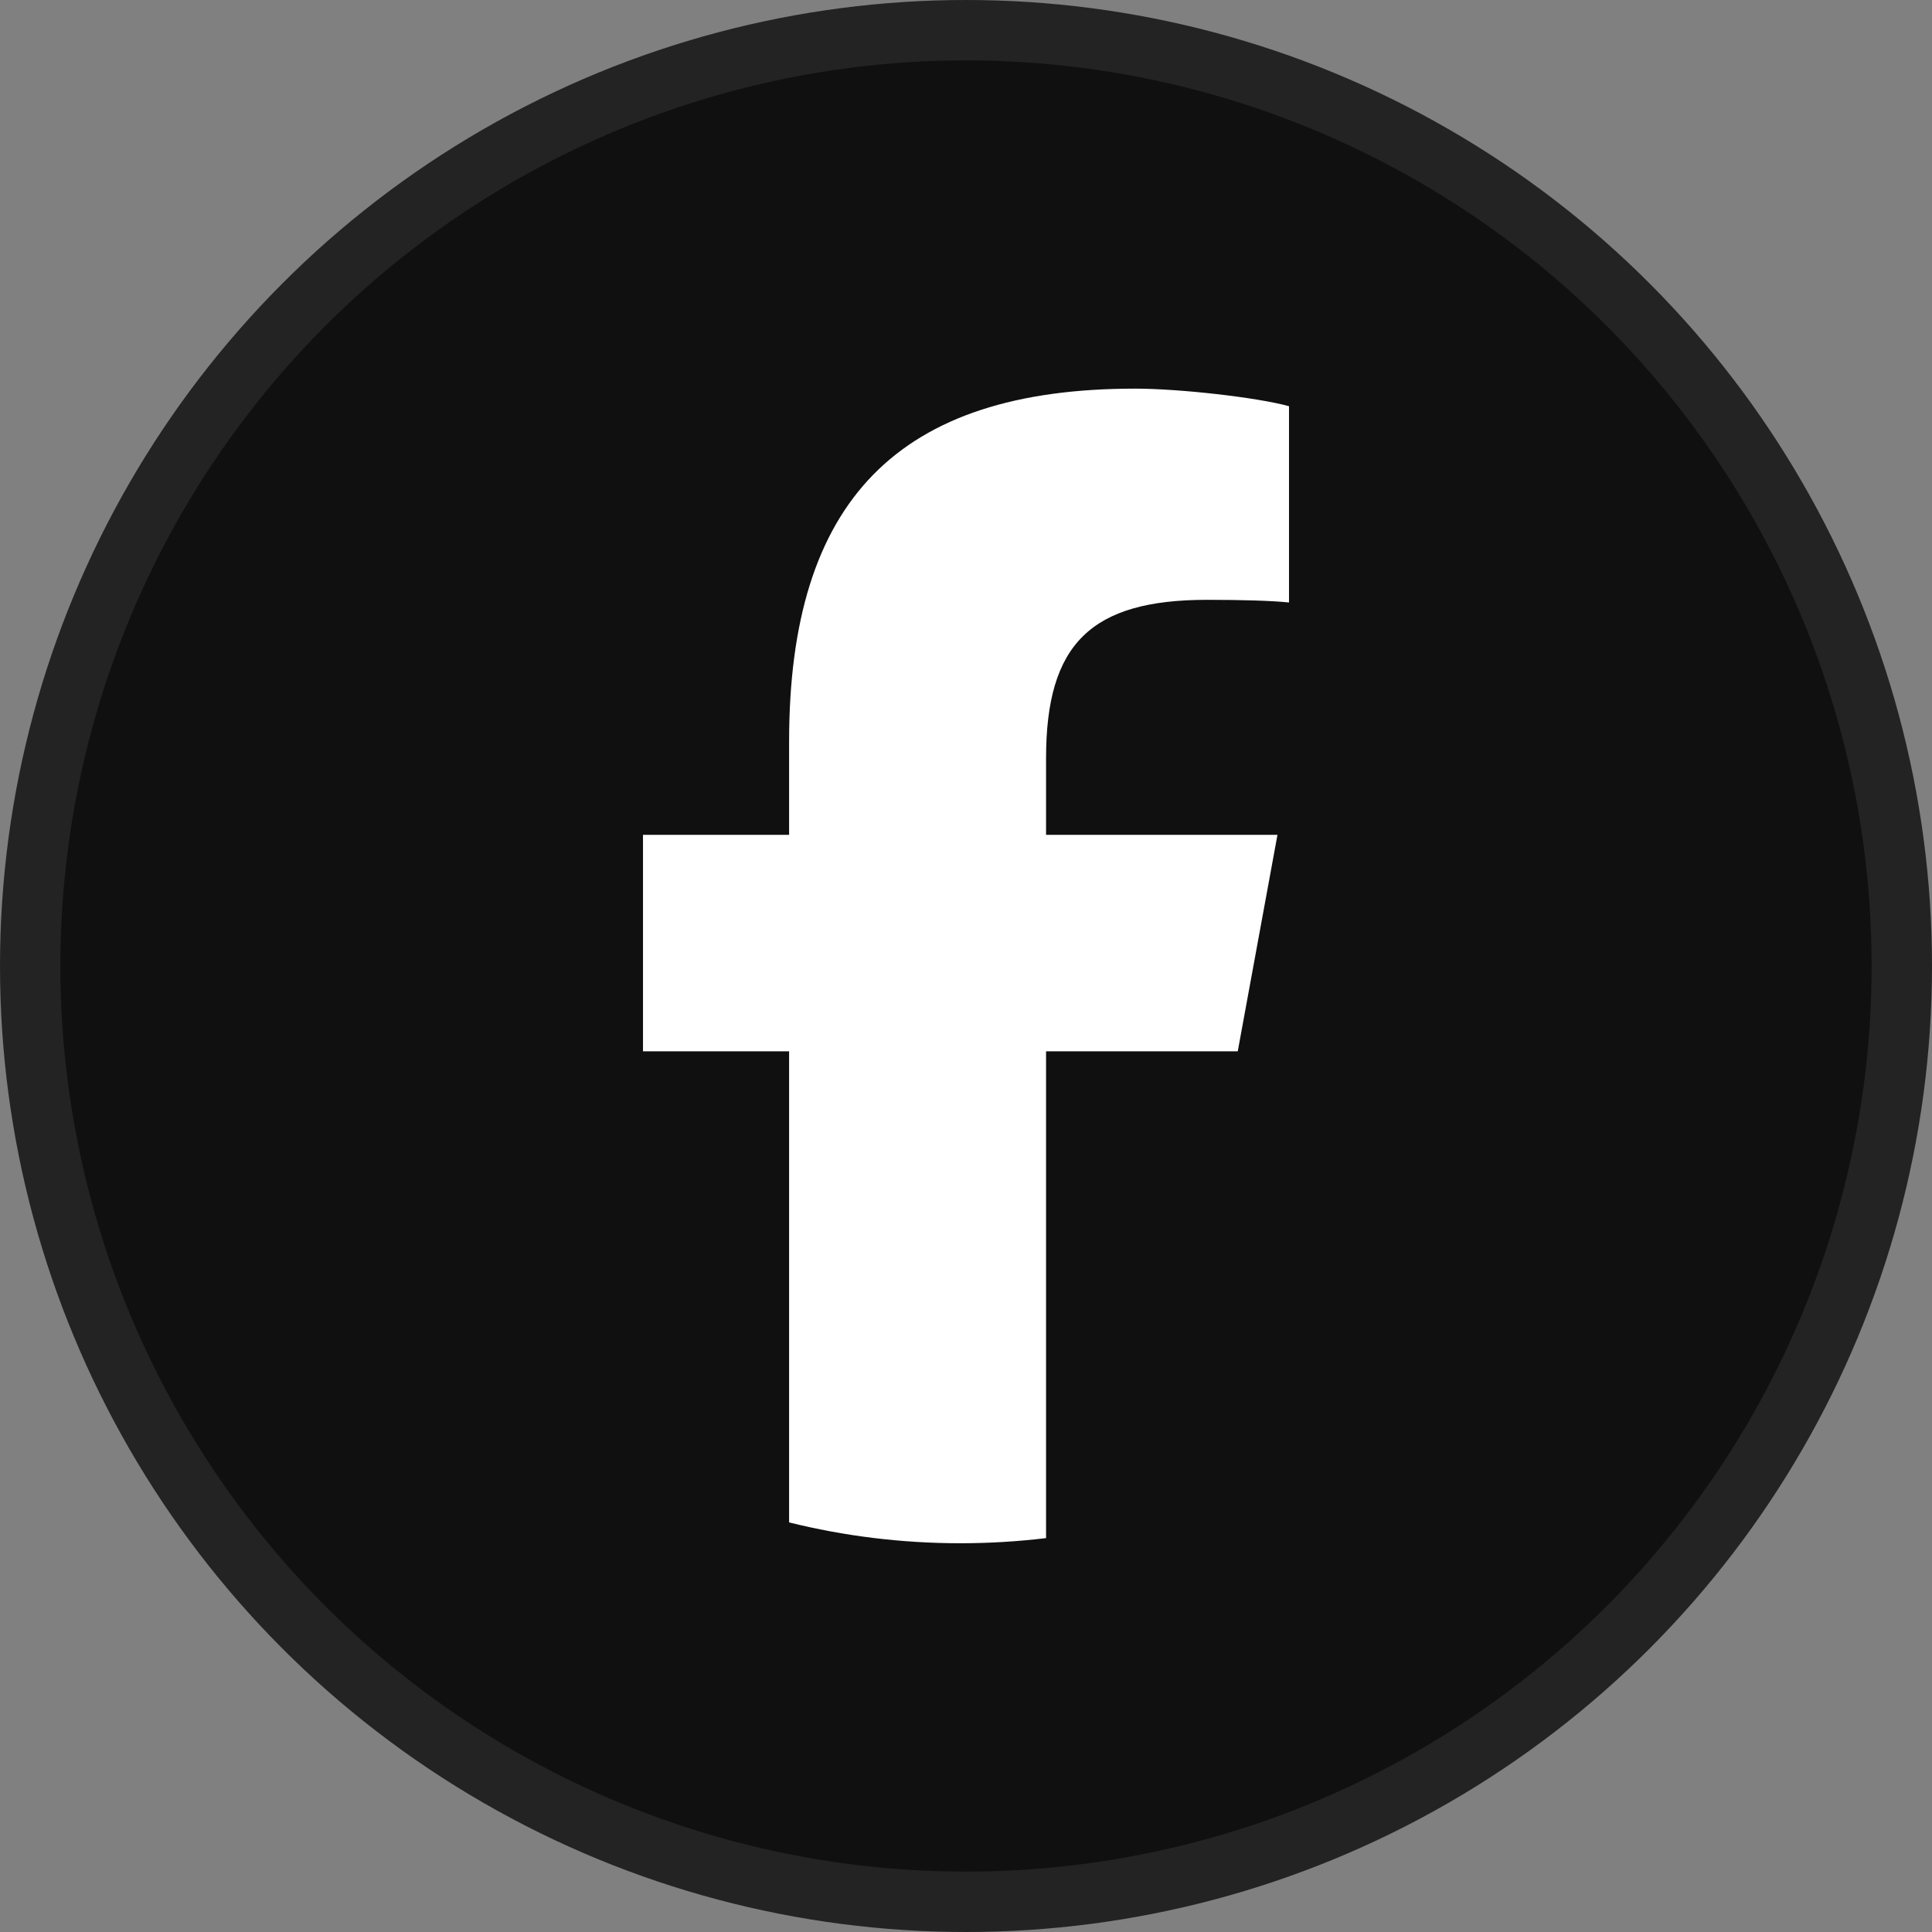 <svg width="32" height="32" viewBox="0 0 32 32" fill="none" xmlns="http://www.w3.org/2000/svg">
<rect x="0" y="0" width="32" height="32" fill="#808080" stroke="none"/>
<circle cx="16" cy="16" r="15.5" fill="#101010" stroke="#232323"/>
<path d="M20.501 17.413L21.159 13.827H17.326V12.559C17.326 10.664 18.07 9.935 19.994 9.935C20.592 9.935 21.073 9.95 21.35 9.979V6.728C20.825 6.583 19.542 6.437 18.799 6.437C14.878 6.437 13.07 8.288 13.07 12.282V13.827H10.65V17.413H13.07V25.216C13.978 25.441 14.927 25.561 15.905 25.561C16.386 25.561 16.86 25.532 17.326 25.476V17.413H20.501Z" fill="white"/>
</svg>
